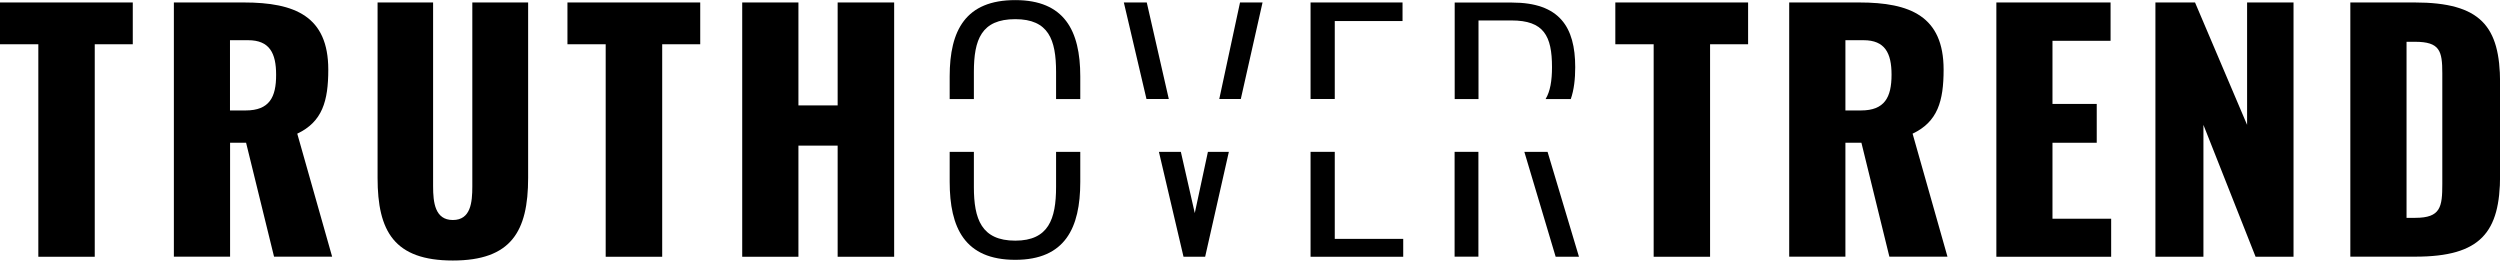 <?xml version="1.0" encoding="utf-8"?>
<!-- Generator: Adobe Illustrator 23.0.2, SVG Export Plug-In . SVG Version: 6.00 Build 0)  -->
<svg version="1.1" id="Layer_1" xmlns="http://www.w3.org/2000/svg" xmlns:xlink="http://www.w3.org/1999/xlink" x="0px" y="0px"
	 viewBox="0 0 2530.6 263.7" style="enable-background:new 0 0 2530.6 263.7;" xml:space="preserve">
<g>
	<path d="M1496.6,100.2V20.7h33.4c32.7,0,41,15.6,41,47.3c0,13.7-1.8,24.5-6.5,32.3h25.5c3.3-9.4,4.5-20.5,4.5-32.3
		c0-40.7-15.9-65.4-63.9-65.4h-58.1v97.7H1496.6z"/>
	<polygon points="574.4,44.8 613.1,44.8 613.1,259.9 670.3,259.9 670.3,44.8 708.8,44.8 708.8,2.5 574.4,2.5 	"/>
	<polygon points="1351.1,100.2 1351.1,21.3 1419.7,21.3 1419.7,2.5 1326.6,2.5 1326.6,100.2 	"/>
	<path d="M478.1,188.7c0,16.2-1.6,34-19.7,34c-18.1,0-20-17.8-20-34V2.5h-56.2v177.6c0,54,16.8,83.6,76.2,83.6
		c59.1,0,76.2-29.5,76.2-83.6V2.5h-56.5V188.7z"/>
	<path d="M332.3,70.5c0-54-33.7-68-85.5-68H176v257.3h56.9V144.5h16.2l28.3,115.3h58.8l-35.3-124.5
		C326.3,123.3,332.3,102.3,332.3,70.5z M248.7,111.8h-15.9V40.7h18.4c21.6,0,28.3,13,28.3,34.9C279.6,98.5,272.6,111.8,248.7,111.8z
		"/>
	<polygon points="0,44.8 38.8,44.8 38.8,259.9 95.9,259.9 95.9,44.8 134.4,44.8 134.4,2.5 0,2.5 	"/>
	<polygon points="1256,100.2 1278,2.5 1255.2,2.5 1234.2,100.2 	"/>
	<polygon points="1183.1,100.2 1160.8,2.5 1137.6,2.5 1160.5,100.2 	"/>
	<path d="M985.8,100.2V72.8c0-32.7,7.6-53.4,41.9-53.4c33.7,0,41.3,20.7,41.3,53.4v27.5h24.5v-23c0-46.4-16.2-77.2-65.8-77.2
		c-50.2,0-66.4,30.5-66.4,77.2v23H985.8z"/>
	<rect x="1472.4" y="153.7" width="24.1" height="106.1"/>
	<path d="M1967.4,70.5c0-54-33.7-68-85.5-68h-70.8v257.3h56.9V144.5h16.2l28.3,115.3h58.8l-35.3-124.5
		C1961.4,123.3,1967.4,102.3,1967.4,70.5z M1883.8,111.8H1868V40.7h18.4c21.6,0,28.3,13,28.3,34.9
		C1914.7,98.5,1907.7,111.8,1883.8,111.8z"/>
	<polygon points="2077.6,144.5 2122.4,144.5 2122.4,105.2 2077.6,105.2 2077.6,41.3 2136.4,41.3 2136.4,2.5 2020.8,2.5 
		2020.8,259.9 2137,259.9 2137,221.4 2077.6,221.4 	"/>
	<path d="M2444.2,2.5h-65.1v257.3h65.8c66.4,0,85.8-24.8,85.8-82.6V83.9C2530.6,26.7,2511.3,2.5,2444.2,2.5z M2472.2,186.2
		c0,23.2-1.6,34.3-27.3,34.3h-8.9V42.3h8.6c25.1,0,27.6,9.2,27.6,31.8V186.2z"/>
	<polygon points="2274.6,126.4 2221.9,2.5 2181.8,2.5 2181.8,259.9 2230.4,259.9 2230.4,126.4 2283.2,259.9 2321.6,259.9 
		2321.6,2.5 2274.6,2.5 	"/>
	<polygon points="1635.1,44.8 1673.9,44.8 1673.9,259.9 1731,259.9 1731,44.8 1769.5,44.8 1769.5,2.5 1635.1,2.5 	"/>
	<polygon points="847.9,106.7 808.2,106.7 808.2,2.5 751.3,2.5 751.3,259.9 808.2,259.9 808.2,147.4 847.9,147.4 847.9,259.9 
		905.1,259.9 905.1,2.5 847.9,2.5 	"/>
	<polygon points="1222.7,153.7 1209.4,215.7 1195.3,153.7 1173.1,153.7 1198,259.9 1219.9,259.9 1243.9,153.7 	"/>
	<polygon points="1543,153.7 1574.7,259.9 1598.3,259.9 1566.5,153.7 	"/>
	<path d="M1069,153.7v35.6c0,32.4-7.6,54.3-41.3,54.3c-34.3,0-41.9-21.9-41.9-54.3v-35.6h-24.5v30.2c0,46.7,15.2,79.1,66.4,79.1
		c50.5,0,65.8-32.4,65.8-78.8v-30.5H1069z"/>
	<polygon points="1351.1,153.7 1326.6,153.7 1326.6,259.9 1420.4,259.9 1420.4,241.8 1351.1,241.8 	"/>
</g>
</svg>
